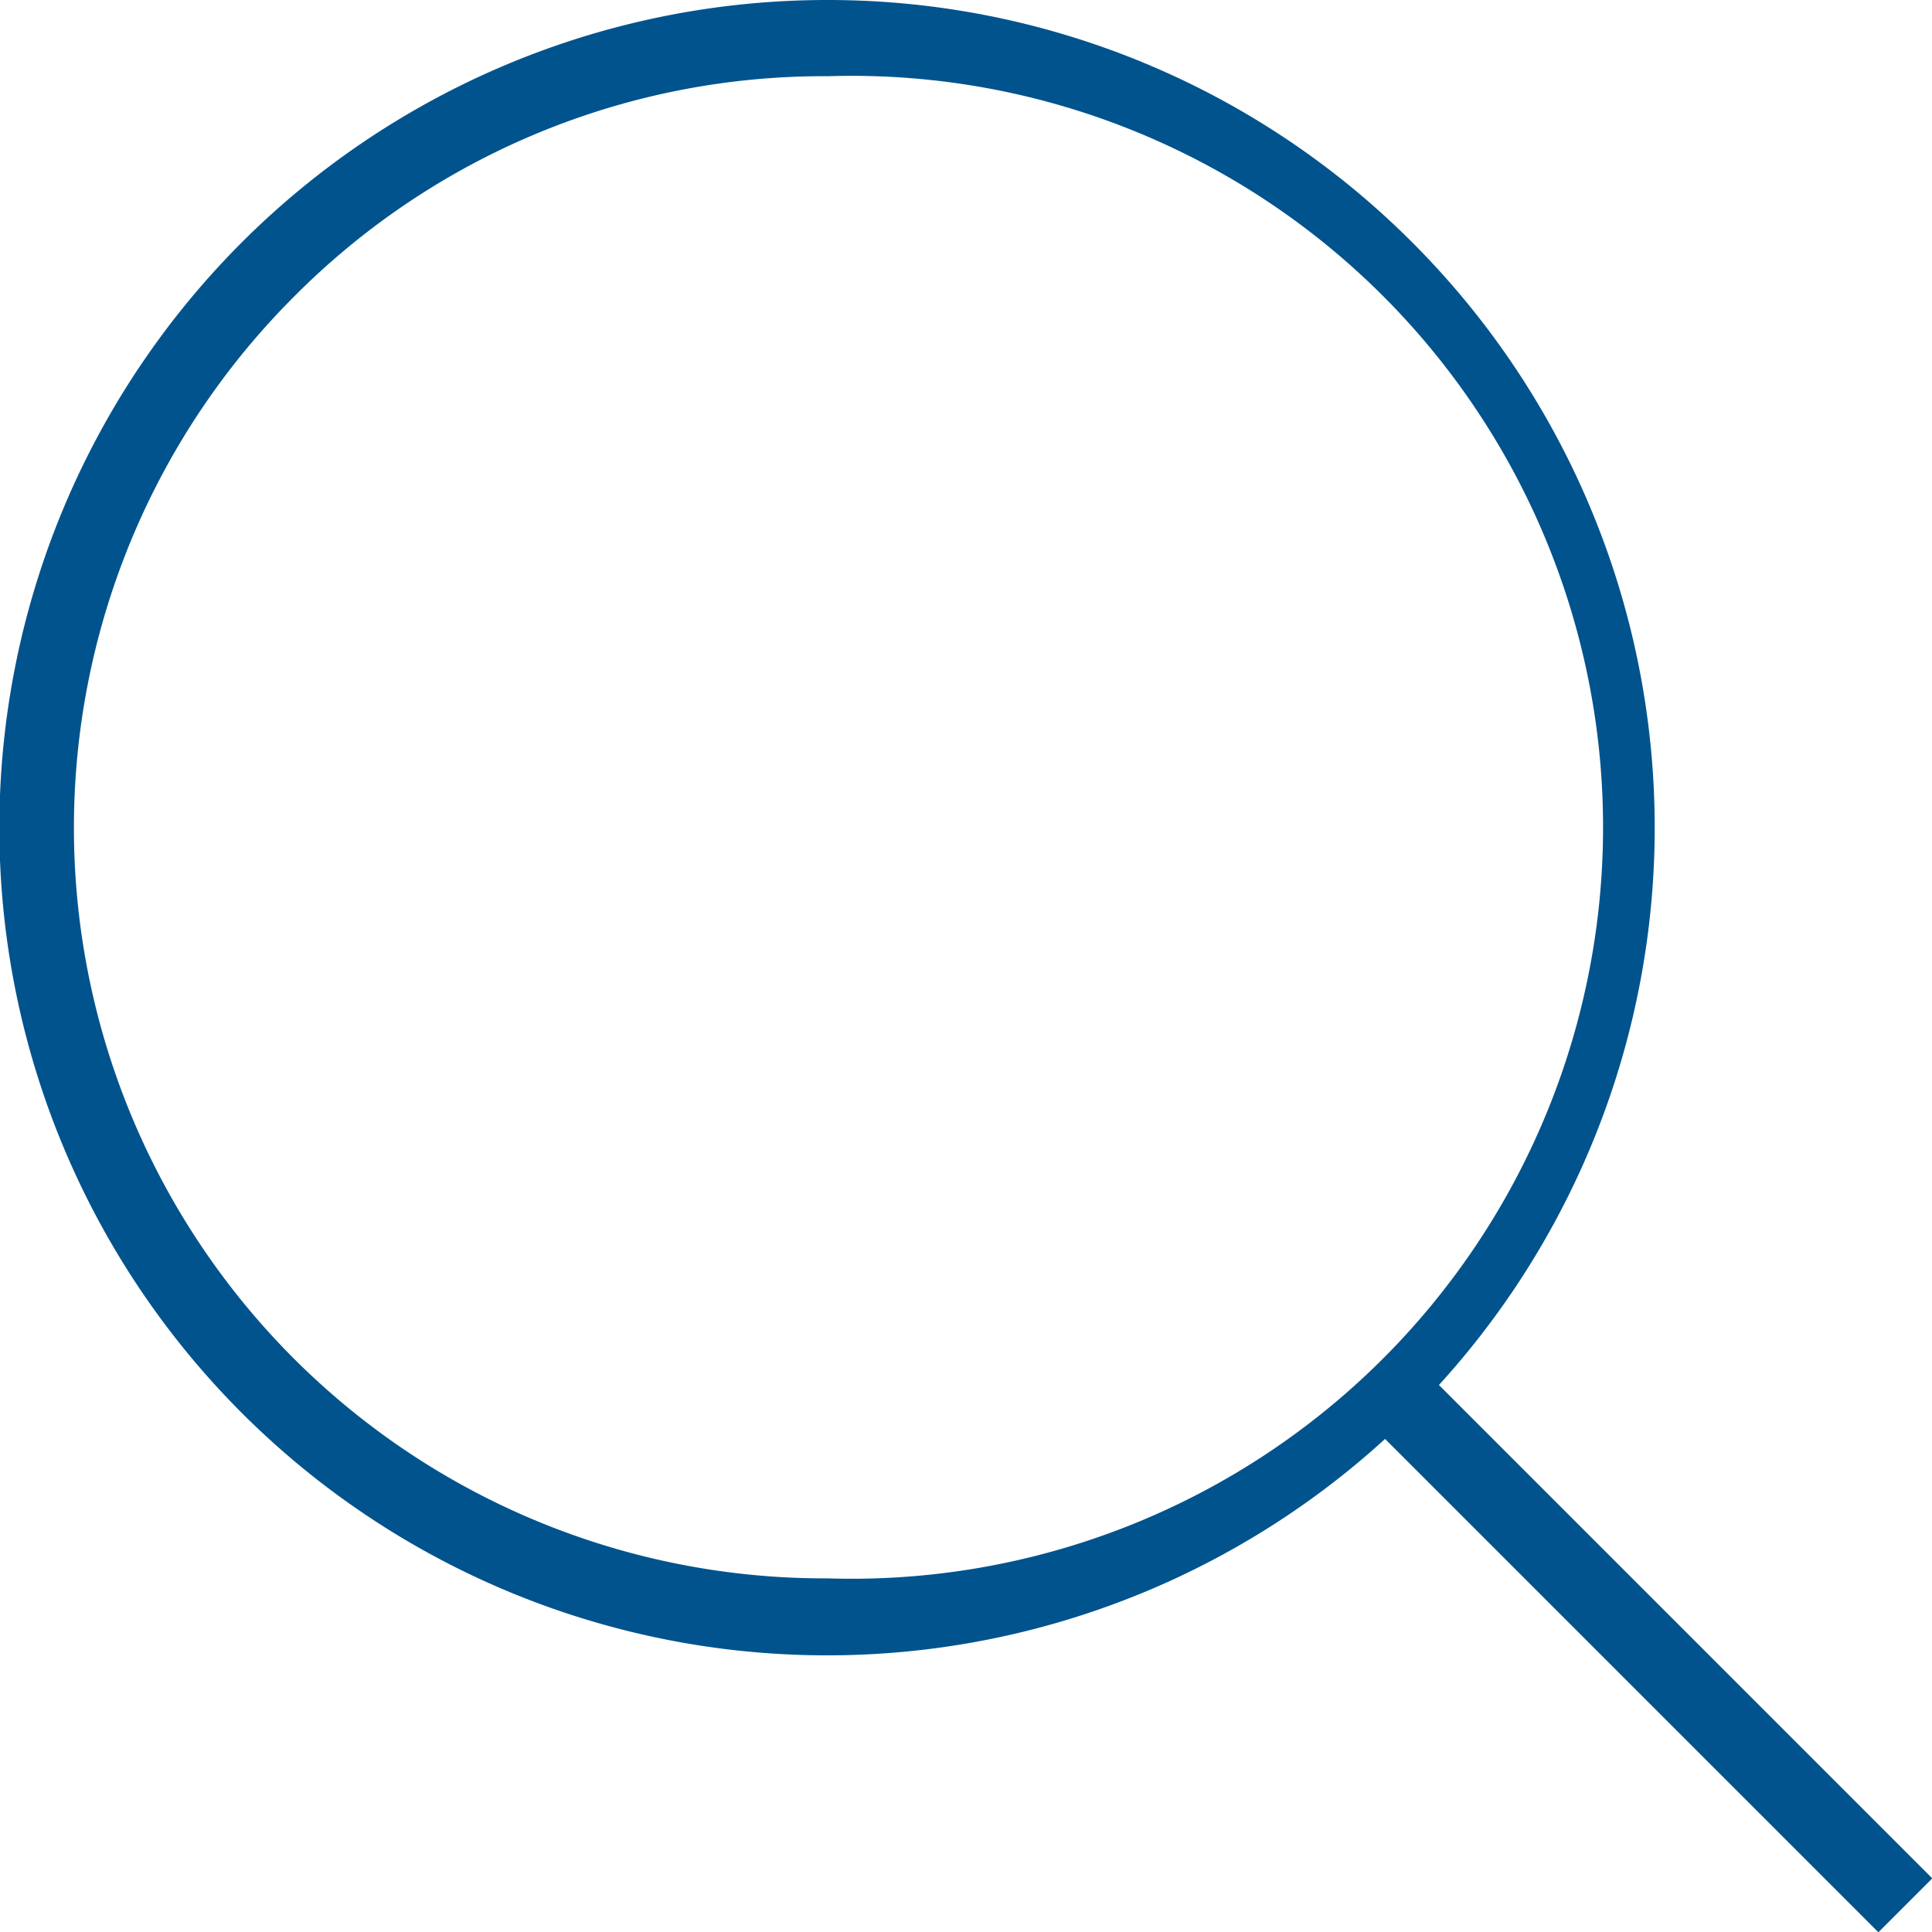 <svg viewBox="0 0 25.35 25.35" xmlns="http://www.w3.org/2000/svg"><path d="m10.86 1a9.86 9.86 0 1 1 0 19.71 9.85 9.85 0 0 1 -7-16.82 9.79 9.79 0 0 1 7-2.89m0-1a10.86 10.86 0 1 0 7.67 3.18 10.83 10.83 0 0 0 -7.67-3.18z" fill="#00538d"/><path d="m18.03 18.03 6.97 6.97" fill="none" stroke="#00538d" stroke-miterlimit="10"/></svg>